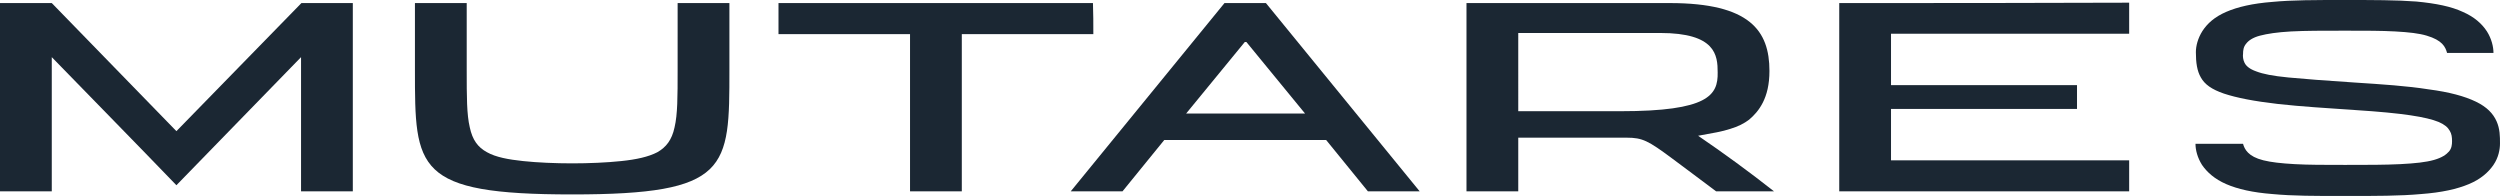 <?xml version="1.0" encoding="UTF-8"?>
<svg id="Ebene_2" data-name="Ebene 2" xmlns="http://www.w3.org/2000/svg" viewBox="0 0 651.9 51.1">
  <defs>
    <style>
      .cls-1 {
        fill: #1b2733;
      }
    </style>
  </defs>
  <g id="Ebene_1-2" data-name="Ebene 1">
    <g>
      <path class="cls-1" d="M442.8,35.4c3.9-.7,6.3-1.1,8.4-1.8,2-.6,3.6-1.4,4.9-2.4,1.3-1.1,2.6-2.5,3.6-4.5s1.7-4.6,1.7-8.2c0-10.5-5.1-17.7-26-17.7h-53V49.9h13.5v-14h28.3c4.1,0,5.6,.8,11.8,5.4,3.8,2.8,7.6,5.7,11.5,8.6h15.1c-6.6-5.2-13.2-10-19.8-14.5Zm-20.3-6.4h-26.6V8.6h37c14.5,0,15,5.8,15,10.3,.1,5.9-2.4,10.1-25.4,10.1Z"/>
      <path class="cls-1" d="M121.7,18.2c0,7.1,0,11.6,.8,15,.7,3.3,2.1,5.2,4.5,6.5,2.3,1.3,5.6,1.9,9.4,2.3,3.7,.4,8.5,.6,12.8,.6s9.1-.2,12.8-.6c3.9-.4,7.1-1.1,9.4-2.3,2.3-1.3,3.8-3.2,4.5-6.5,.8-3.4,.8-7.9,.8-15V.8h13.5V18.2c0,25.8,0,32.5-41,32.5s-41-6.7-41-32.5V.8h13.5V18.2Z"/>
      <path class="cls-1" d="M285.1,8.9h-34.3V49.9h-13.5V8.9h-34.3V.8h82c.1,2.7,.1,5.4,.1,8.1Z"/>
      <path class="cls-1" d="M330.1,.8h-10.8c-13.4,16.4-26.7,32.7-40.1,49.1h13.5c3.6-4.5,7.3-8.9,10.9-13.4h42.2c3.6,4.5,7.3,8.9,10.9,13.4h13.5c-13.4-16.4-26.7-32.7-40.1-49.1Zm-20.8,28.8c5.2-6.3,10.3-12.6,15.5-18.9,5.2,6.3,10.3,12.6,15.5,18.9h-31Z"/>
      <path class="cls-1" d="M479.6,.8V49.9h75.6v-8.1h-62.1v-13.4h48.5v-6.2h-48.5V8.8h62.1V.7c-25.2,.1-50.4,.1-75.6,.1h0Z"/>
      <path class="cls-1" d="M613.7,21.5c-7.6-.5-12.8-.9-17-1.3-4.1-.4-6.6-.9-8.4-1.6-1.7-.6-2.6-1.4-3-2.2s-.5-1.7-.4-2.4c0-.8,.1-1.8,.8-2.6,.6-.8,1.7-1.6,3.6-2.1s4.5-.9,8.1-1.1c3.8-.2,8.2-.2,14.1-.2,5.4,0,9.5,0,13.1,.2s6.2,.5,8.2,1.1,3.2,1.3,4,2.1,1.1,1.7,1.3,2.4h12.1c0-1.6-.5-3.7-1.7-5.6-1.3-2-3.3-3.8-6.3-5.1-3-1.4-6.9-2.2-12.1-2.7-5.3-.4-11.2-.4-18.8-.4s-13.5,0-18.8,.5c-5.1,.4-9,1.3-12,2.6-3,1.3-4.9,3-6.2,5-1.2,1.9-1.7,3.9-1.7,5.5,0,2.7,.3,4.9,1.3,6.6,1,1.8,2.8,3.1,6,4.2,3.3,1.1,7.9,2,14,2.7,6.2,.7,13.1,1.1,20.3,1.6,12.5,.8,18.5,1.8,21.7,3.1,1.6,.7,2.4,1.4,2.9,2.3,.5,.8,.6,1.7,.6,2.7,0,.9-.1,1.9-.8,2.7s-1.8,1.6-3.9,2.2-4.9,.9-8.8,1.1c-4,.2-8.5,.2-14.4,.2-5.4,0-9.5,0-13.1-.2s-6.2-.5-8.2-1-3.2-1.2-4-2-1.1-1.6-1.3-2.3h-12.4c0,1.6,.5,3.6,1.7,5.5,1.3,1.9,3.3,3.7,6.3,5s6.9,2.2,12.1,2.6c5.3,.5,11.2,.5,18.8,.5,8.1,0,14.4,0,19.9-.5,5.4-.4,9.4-1.3,12.5-2.6s5.1-3.1,6.4-5,1.7-4,1.7-5.6c0-1.8,0-3.8-.9-5.8s-2.5-3.7-5.4-5.1-6.9-2.5-12.3-3.2c-5.7-.9-11.9-1.3-19.6-1.8"/>
      <path class="cls-1" d="M92,.8V49.9h-13.5V14.9c-10.8,11.1-21.6,22.2-32.5,33.4C35.2,37.1,24.3,26,13.5,14.9V49.9H0V.8H13.5c10.8,11.1,21.7,22.3,32.5,33.4C56.9,23.1,67.7,11.9,78.6,.8h13.4Z"/>
    </g>
  </g>
</svg>